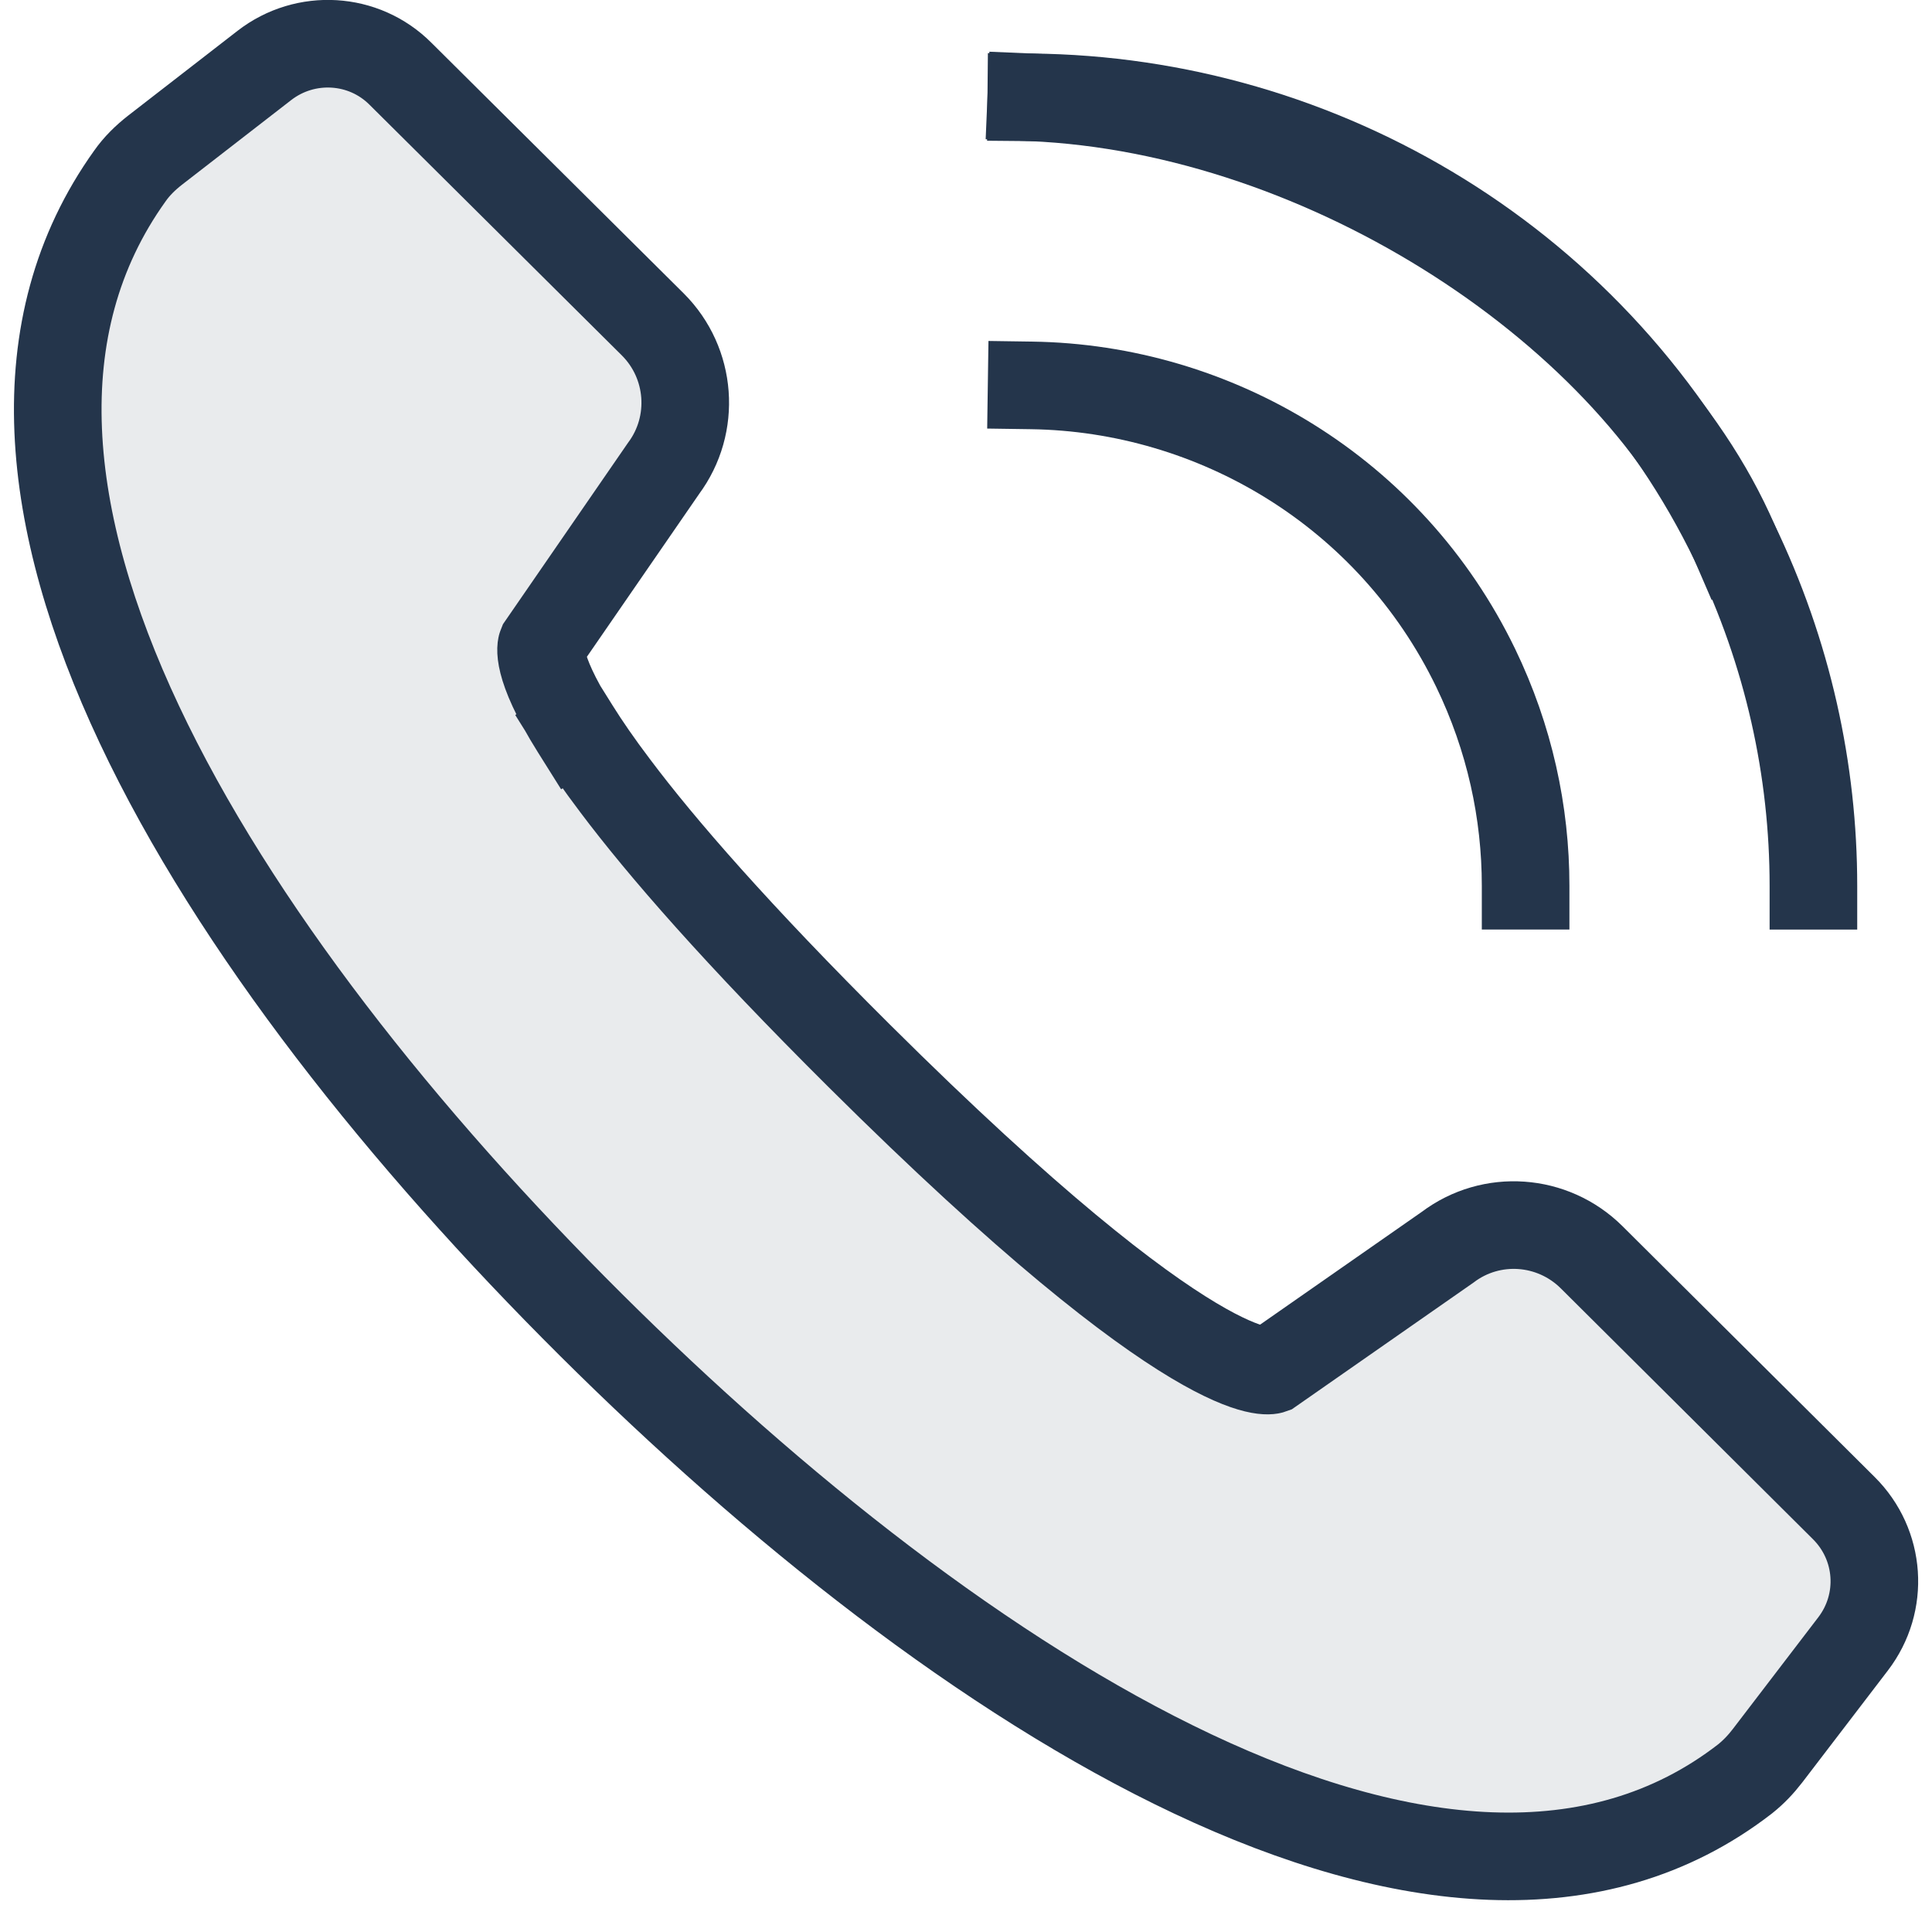 <svg width="58" height="58" viewBox="0 0 58 58" fill="none" xmlns="http://www.w3.org/2000/svg">
<path d="M17.26 21.882C16.03 19.922 16.26 19.372 16.26 19.372L19.92 14.062C20.9 12.742 20.76 10.902 19.6 9.742L12.02 2.212C10.92 1.112 9.17 1.012 7.94 1.962L4.65 4.512C4.37 4.732 4.11 4.982 3.9 5.282C-2.59 14.342 6.52 28.612 17.75 39.782C28.67 50.642 43.46 60.322 52.39 53.402C52.64 53.202 52.86 52.972 53.06 52.712L55.63 49.352C56.58 48.112 56.46 46.372 55.35 45.272L47.78 37.742C46.61 36.582 44.77 36.452 43.46 37.442L38.17 41.132C38.17 41.132 36.06 41.902 25.79 31.692C22.12 28.042 19.86 25.442 18.47 23.592C17.97 22.932 17.58 22.362 17.28 21.882" fill="#24354B" fill-opacity="0.1"/>
<path d="M17.26 21.882C16.03 19.922 16.26 19.372 16.26 19.372L19.92 14.062C20.9 12.742 20.76 10.902 19.6 9.742L12.02 2.212C10.92 1.112 9.17 1.012 7.94 1.962L4.65 4.512C4.37 4.732 4.11 4.982 3.9 5.282C-2.59 14.342 6.52 28.612 17.75 39.782C28.67 50.642 43.46 60.322 52.39 53.402C52.64 53.202 52.86 52.972 53.06 52.712L55.63 49.352C56.58 48.112 56.46 46.372 55.35 45.272L47.78 37.742C46.61 36.582 44.77 36.452 43.46 37.442L38.17 41.132C38.17 41.132 36.06 41.902 25.79 31.692C22.12 28.042 19.86 25.442 18.47 23.592C17.97 22.932 17.58 22.362 17.28 21.882" stroke="#24354B" stroke-width="2.63" stroke-miterlimit="10" stroke-linecap="square"/>
<path d="M45.8 26.59C45.8 24.39 45.32 22.16 44.3 20.05C41.74 14.76 36.47 11.65 30.97 11.57" stroke="#24354B" stroke-width="2.63" stroke-miterlimit="10" stroke-linecap="square"/>
<path d="M54.44 26.592C54.44 23.132 53.68 19.612 52.07 16.282C48.02 7.902 39.67 3.002 30.96 2.922" stroke="#24354B" stroke-width="2.63" stroke-miterlimit="10" stroke-linecap="square"/>
<path d="M52.07 16.282C49.12 9.442 39.89 3.302 30.96 2.922" stroke="#24354B" stroke-width="2.63" stroke-miterlimit="10" stroke-linecap="square"/>
</svg>
